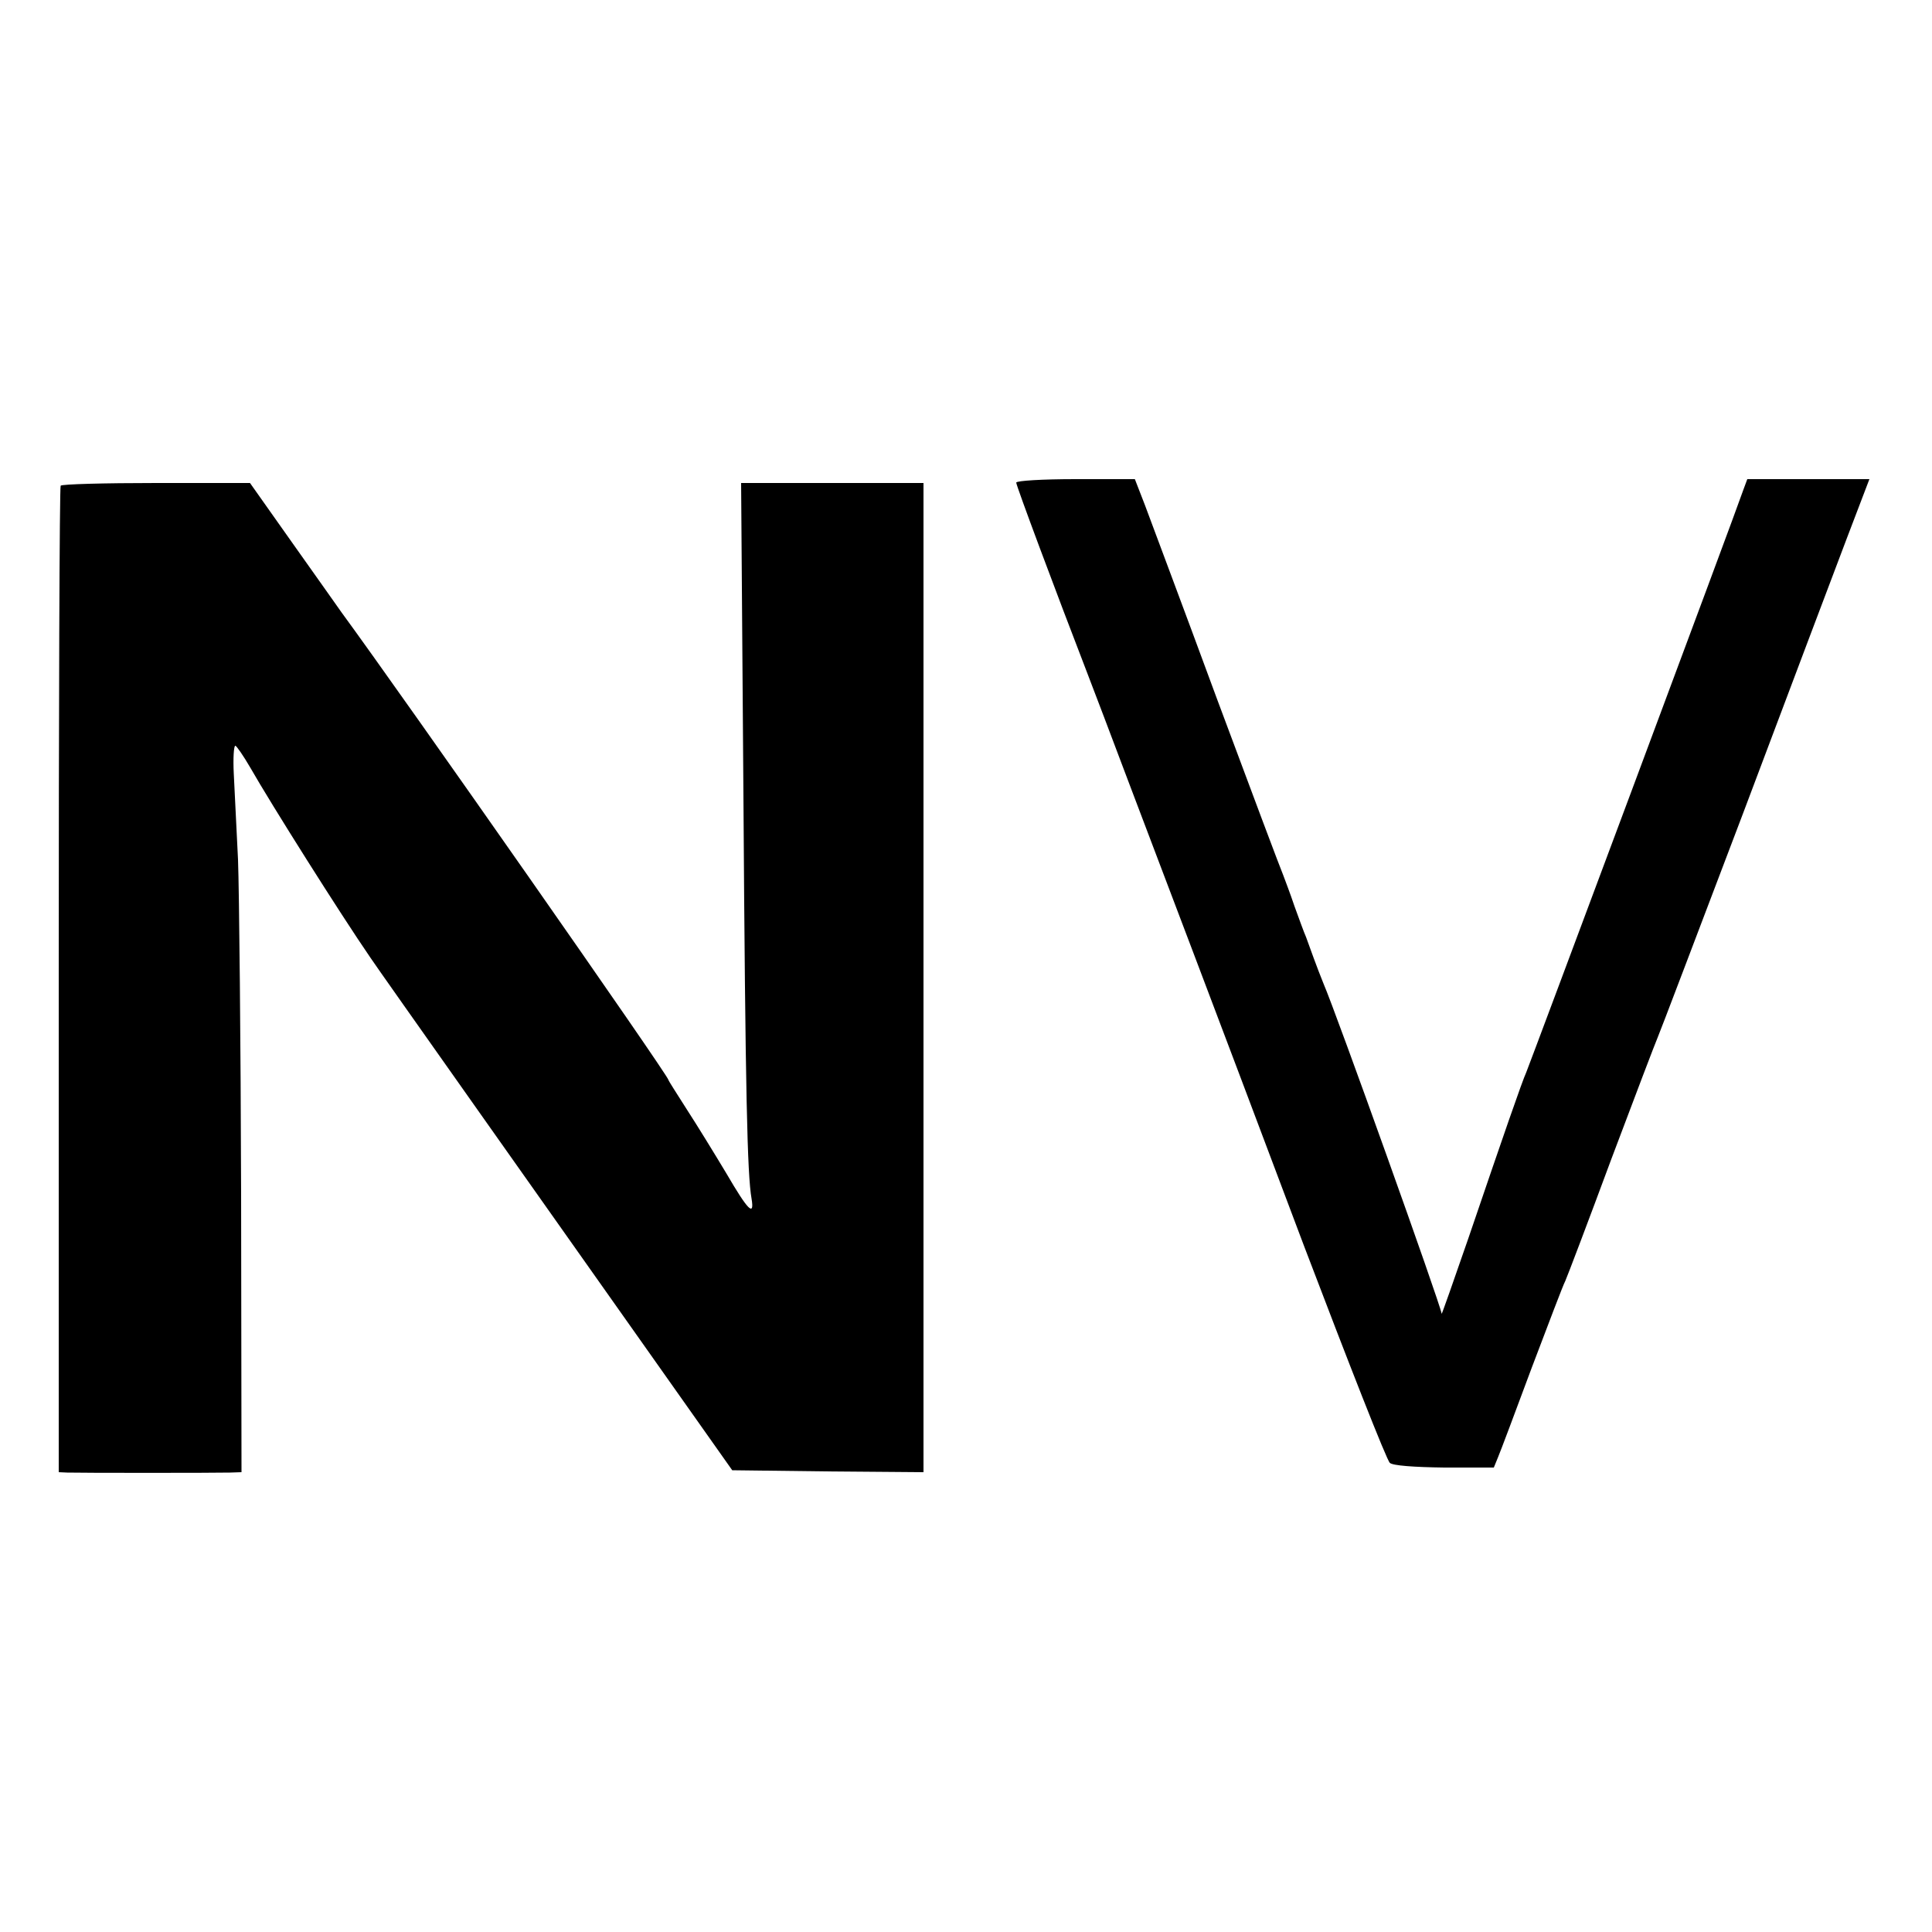 <?xml version="1.0" standalone="no"?>
<!DOCTYPE svg PUBLIC "-//W3C//DTD SVG 20010904//EN"
 "http://www.w3.org/TR/2001/REC-SVG-20010904/DTD/svg10.dtd">
<svg version="1.0" xmlns="http://www.w3.org/2000/svg"
 width="500pt" height="500pt" viewBox="0 0 500 500"
 preserveAspectRatio="xMidYMid meet">
<g transform="translate(0,500) scale(0.1,-0.1)"
fill="#000000" stroke="none">
<path d="M2630 3751 c0 -8 102 -281 185 -496 13 -33 62 -163 110 -290 48 -126
122 -322 165 -435 43 -113 171 -452 285 -755 115 -302 214 -555 222 -561 8 -7
62 -11 141 -12 l128 0 11 27 c6 14 45 118 87 231 43 113 81 214 87 225 5 11
59 153 119 315 61 162 115 304 120 315 5 11 104 272 221 580 116 308 237 629
269 713 l58 152 -158 0 -158 0 -10 -27 c-21 -62 -554 -1489 -562 -1508 -11
-24 -58 -160 -150 -430 -38 -110 -69 -198 -69 -195 -3 24 -273 779 -306 855
-7 17 -18 46 -25 65 -7 19 -16 44 -20 55 -5 11 -18 47 -30 80 -11 33 -25 69
-29 80 -5 11 -82 216 -171 455 -88 239 -173 465 -187 503 l-26 67 -154 0 c-84
0 -153 -4 -153 -9z"/>
<path d="M157 3743 c-3 -5 -5 -581 -5 -1280 l0 -1273 22 -1 c29 -1 384 -1 421
0 l30 1 -1 718 c-1 394 -5 785 -8 867 -4 83 -9 183 -11 223 -2 39 0 72 4 72 3
0 21 -26 39 -57 53 -93 232 -377 311 -492 17 -26 479 -679 717 -1016 l219
-310 248 -3 247 -2 0 1280 0 1280 -236 0 -236 0 6 -812 c5 -773 10 -978 21
-1040 8 -48 -9 -31 -65 65 -30 50 -76 125 -102 165 -26 41 -48 75 -48 77 0 11
-684 989 -846 1210 -8 11 -64 91 -126 178 l-111 157 -243 0 c-134 0 -245 -3
-247 -7z"/>
</g>
</svg>
